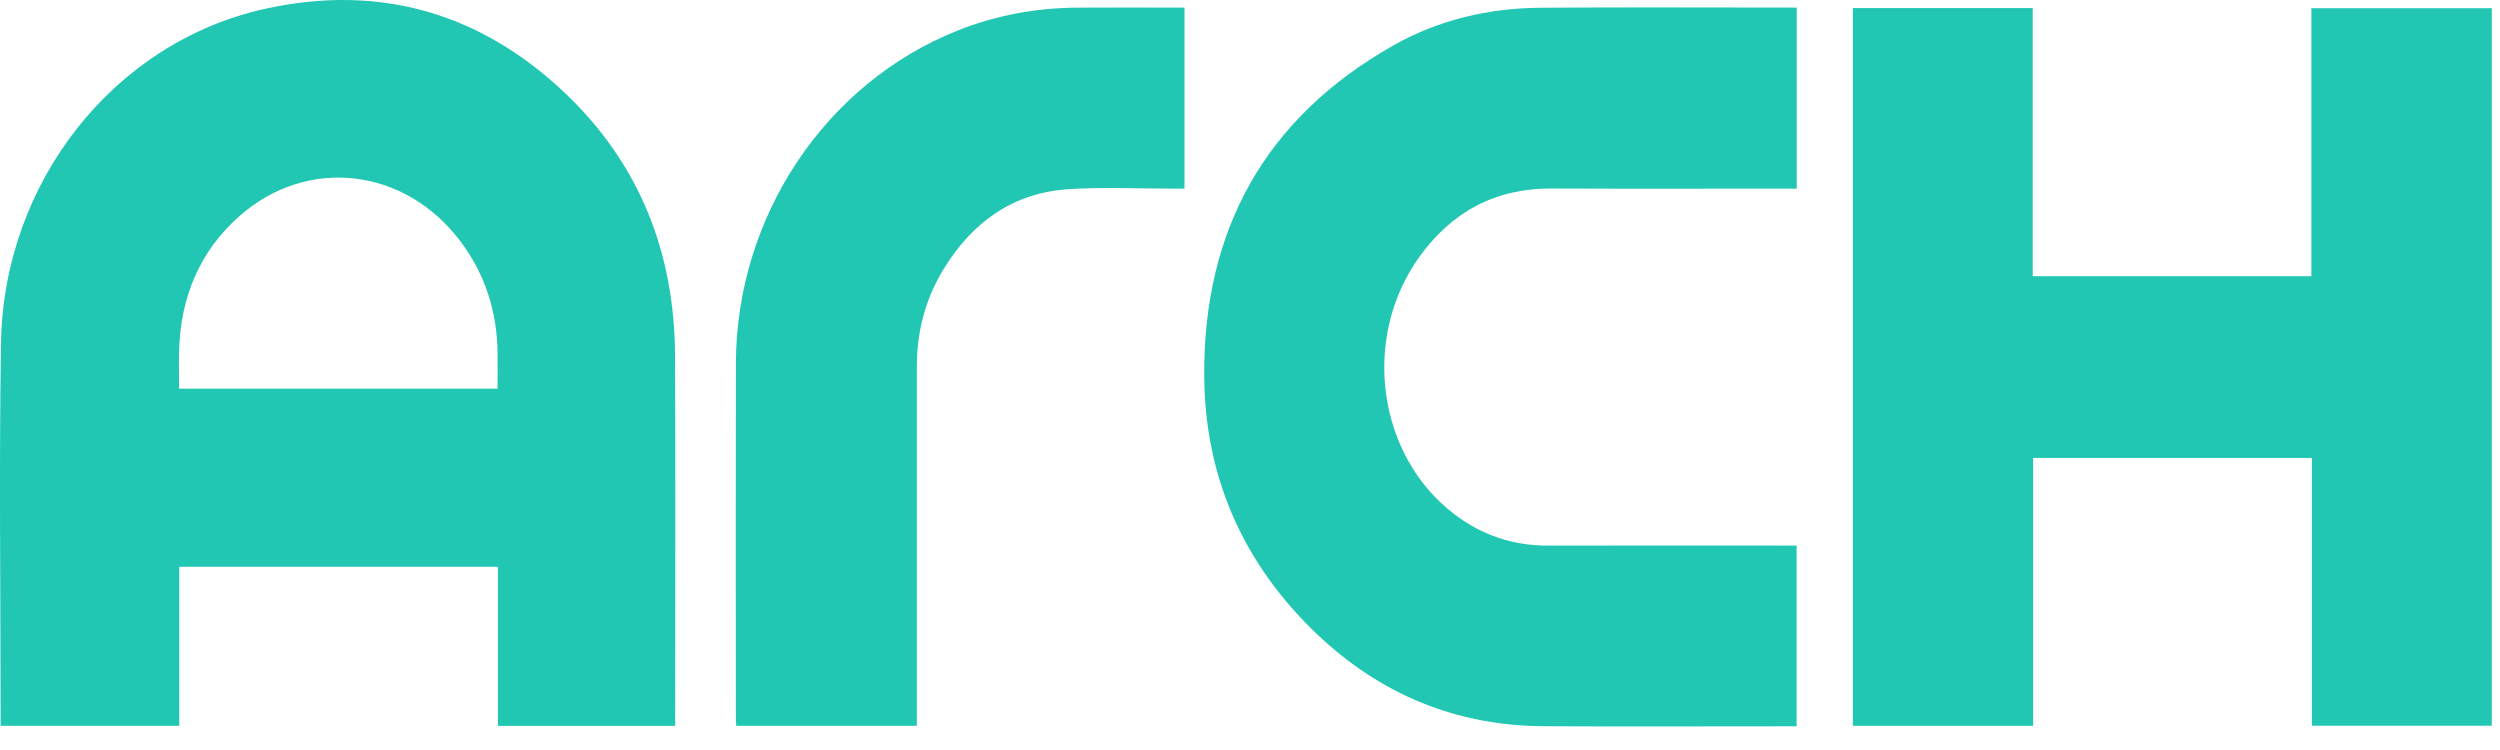 <svg width="70" height="21" viewBox="0 0 70 21" fill="none" xmlns="http://www.w3.org/2000/svg">
<path d="M18.901 9.946C18.887 7.09 17.915 4.601 15.836 2.62C13.473 0.368 10.646 -0.457 7.448 0.241C3.174 1.174 0.1 5.114 0.028 9.606C-0.028 13.095 0.017 16.586 0.017 20.076C0.017 20.16 0.017 20.243 0.017 20.323C1.699 20.323 3.345 20.323 5.02 20.323C5.02 18.832 5.02 17.353 5.02 15.87C8.006 15.87 10.963 15.87 13.943 15.87C13.943 17.368 13.943 18.846 13.943 20.325C15.605 20.325 17.243 20.325 18.905 20.325C18.905 20.221 18.905 20.127 18.905 20.034C18.905 16.672 18.919 13.309 18.901 9.946ZM13.932 10.883C10.951 10.883 8.004 10.883 5.015 10.883C5.015 10.513 5.004 10.15 5.016 9.788C5.064 8.309 5.591 7.033 6.708 6.048C8.606 4.373 11.329 4.69 12.884 6.747C13.579 7.666 13.916 8.71 13.931 9.86C13.936 10.193 13.932 10.526 13.932 10.883Z" fill="#21C7B3"/>
<path d="M51.88 0.226C53.56 0.226 55.229 0.226 56.916 0.226C56.916 2.731 56.916 5.223 56.916 7.734C59.518 7.734 62.103 7.734 64.718 7.734C64.718 5.238 64.718 2.742 64.718 0.229C66.418 0.229 68.086 0.229 69.77 0.229C69.77 6.924 69.77 13.614 69.77 20.321C68.103 20.321 66.433 20.321 64.732 20.321C64.732 17.83 64.732 15.334 64.732 12.822C62.116 12.822 59.531 12.822 56.927 12.822C56.927 15.323 56.927 17.815 56.927 20.322C55.238 20.322 53.568 20.322 51.88 20.322C51.88 13.635 51.88 6.946 51.88 0.226Z" fill="#21C7B3"/>
<path d="M50.309 0.213C50.309 1.907 50.309 3.576 50.309 5.282C50.217 5.282 50.125 5.282 50.033 5.282C47.834 5.282 45.635 5.289 43.435 5.279C41.858 5.271 40.637 5.942 39.736 7.201C38.106 9.479 38.57 12.773 40.734 14.408C41.502 14.988 42.368 15.278 43.334 15.277C45.558 15.273 47.781 15.276 50.005 15.276C50.099 15.276 50.193 15.276 50.305 15.276C50.305 16.962 50.305 18.631 50.305 20.336C50.22 20.336 50.128 20.336 50.036 20.336C47.765 20.336 45.494 20.346 43.223 20.334C40.777 20.32 38.66 19.446 36.894 17.773C34.828 15.815 33.738 13.381 33.718 10.541C33.688 6.444 35.423 3.297 39.028 1.264C40.291 0.553 41.681 0.228 43.129 0.217C45.448 0.199 47.767 0.212 50.086 0.212C50.157 0.213 50.226 0.213 50.309 0.213Z" fill="#21C7B3"/>
<path d="M33.166 0.213C33.166 1.92 33.166 3.59 33.166 5.282C33.058 5.282 32.963 5.282 32.869 5.282C31.881 5.283 30.889 5.232 29.905 5.298C28.359 5.401 27.226 6.225 26.428 7.523C25.916 8.355 25.673 9.271 25.672 10.249C25.672 13.5 25.672 16.75 25.672 20.002C25.672 20.104 25.672 20.207 25.672 20.322C23.98 20.322 22.31 20.322 20.614 20.322C20.61 20.241 20.604 20.157 20.604 20.073C20.603 16.774 20.597 13.475 20.605 10.177C20.614 6.062 23.113 2.322 26.826 0.85C27.897 0.426 29.011 0.221 30.16 0.214C31.068 0.208 31.977 0.213 32.885 0.213C32.972 0.213 33.059 0.213 33.166 0.213Z" fill="#21C7B3"/>
</svg>
